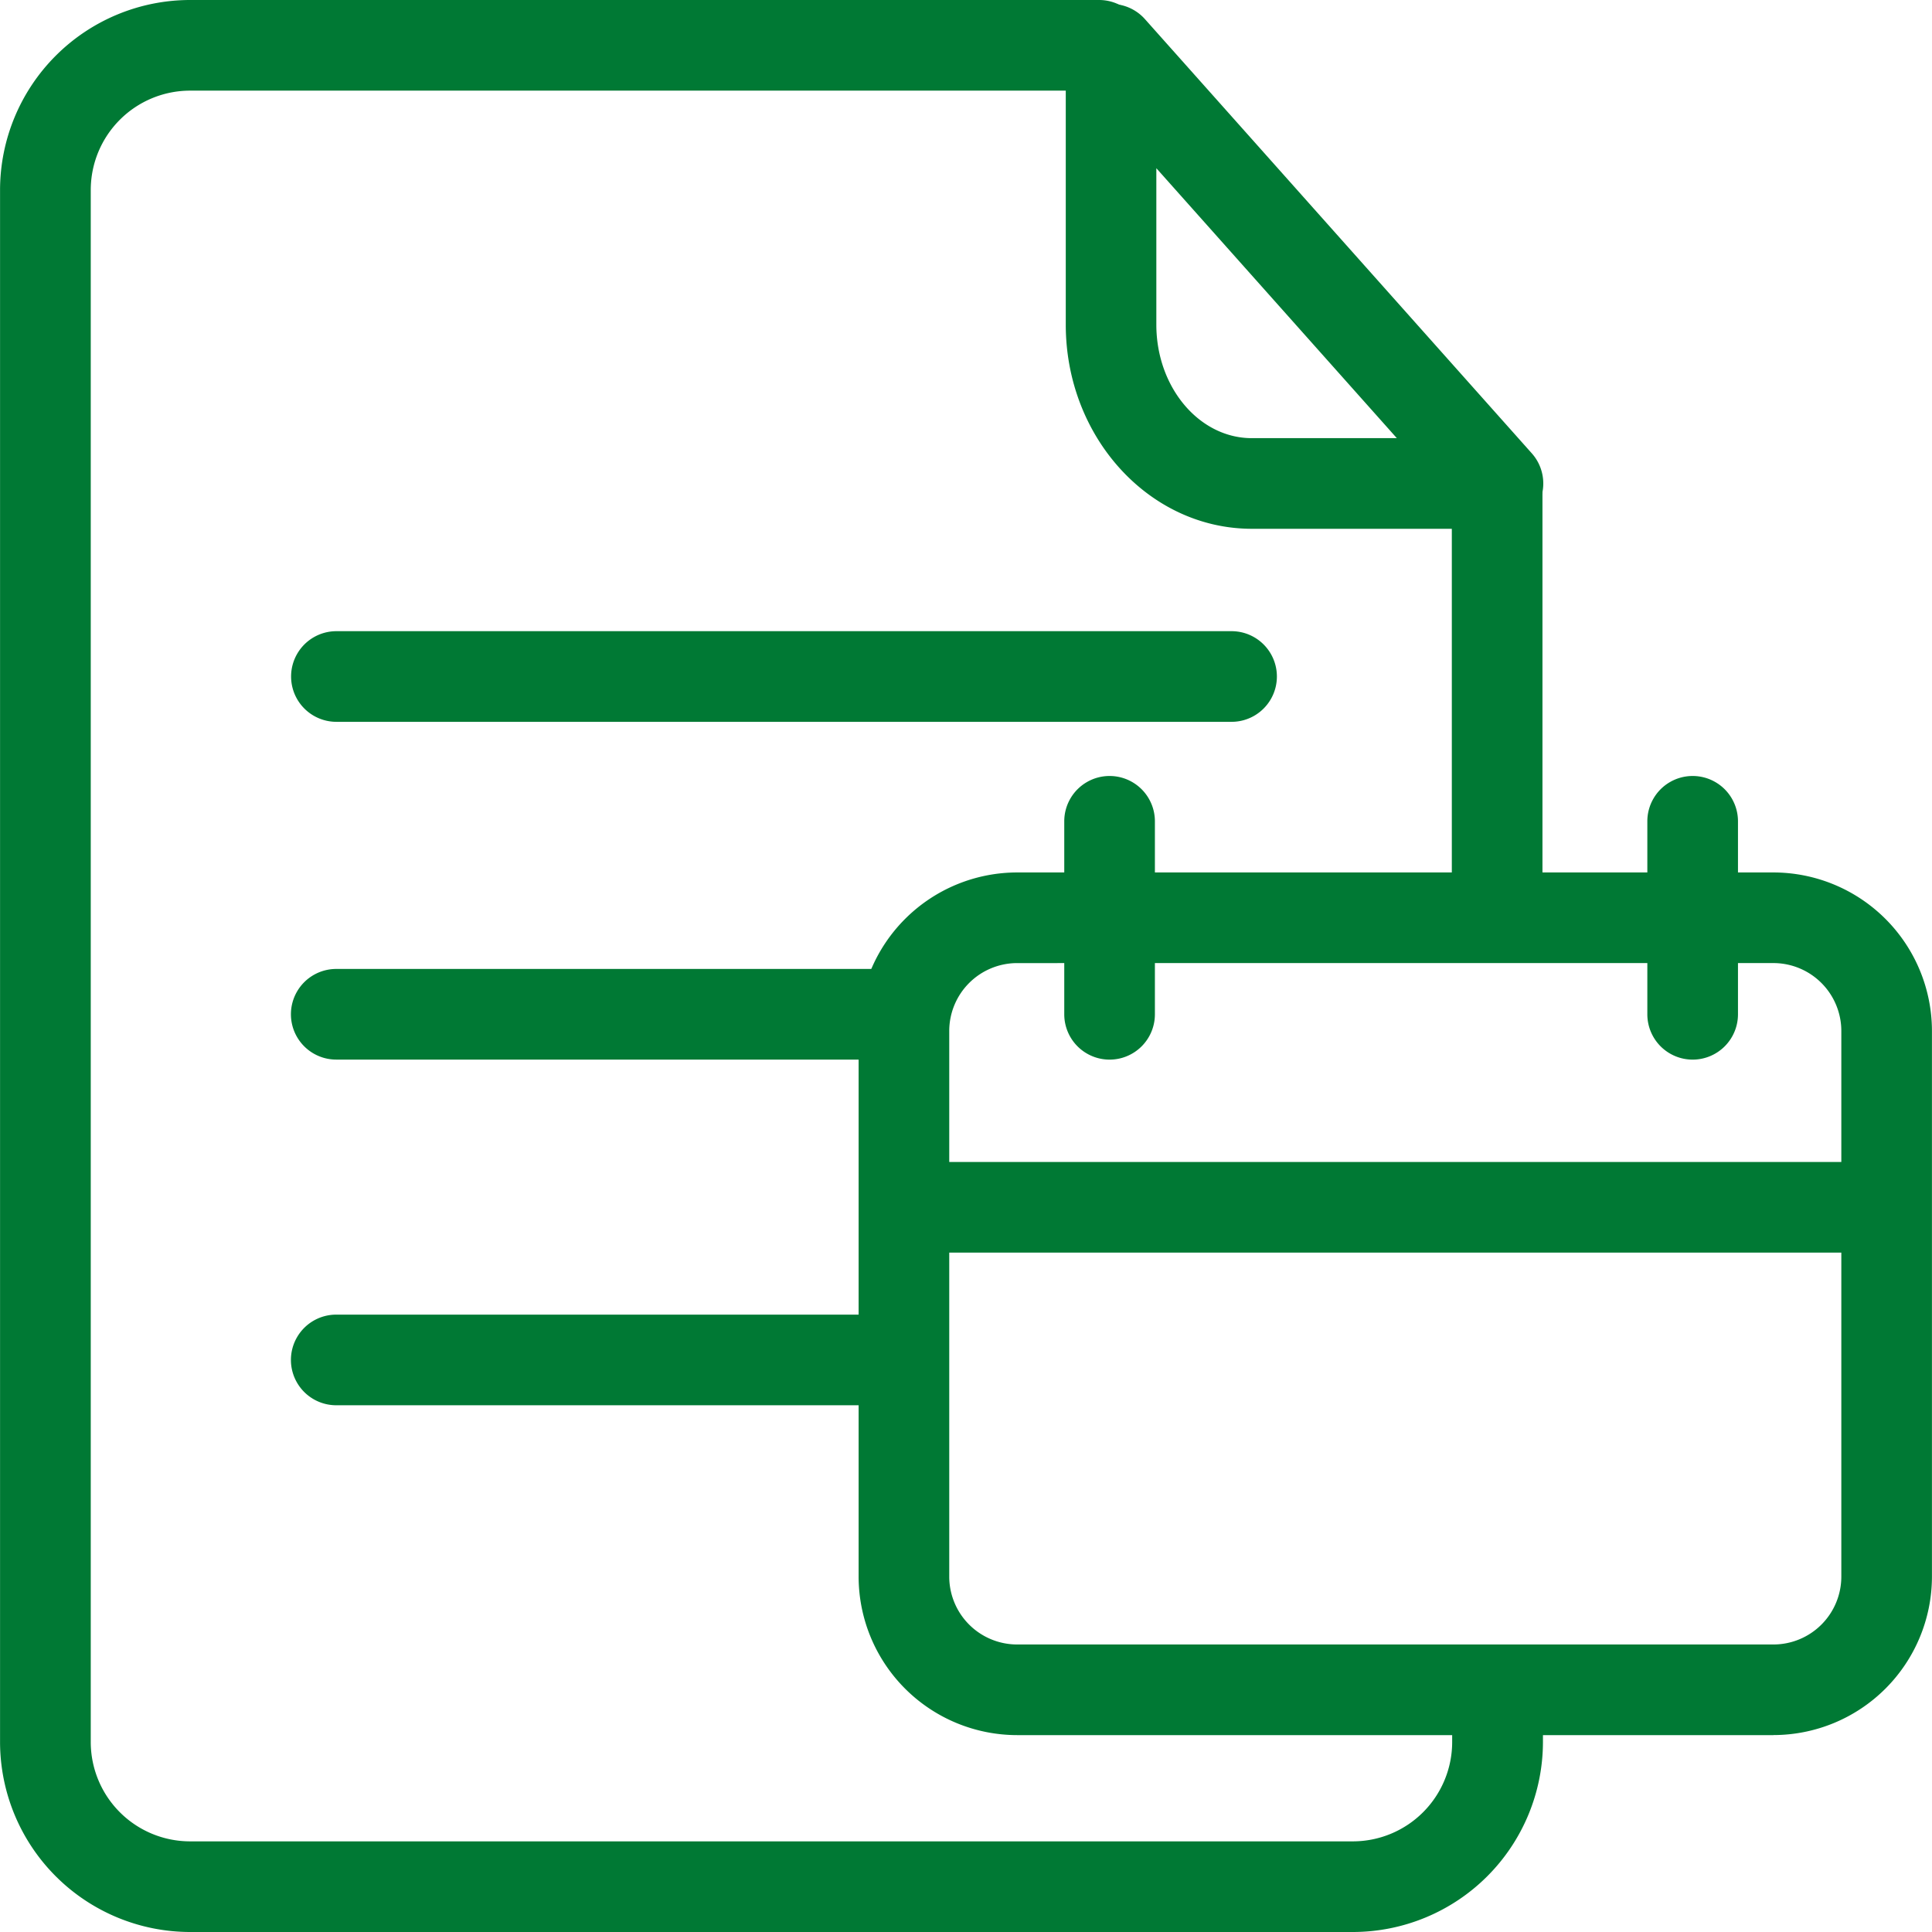 <svg xmlns="http://www.w3.org/2000/svg" width="150" height="150"><g fill="#007934"><path d="M95.619 56.042h-69.5a3.518 3.518 0 0 1 0-7.037h69.5a3.518 3.518 0 0 1 0 7.037" data-name="Trazado 34665"/><path d="M70.036 82.266h-43.93a3.518 3.518 0 0 1 0-7.037h43.93a3.518 3.518 0 1 1 0 7.037" data-name="Trazado 34666"/><path d="M70.036 109.104h-43.93a3.518 3.518 0 0 1 0-7.037h43.93a3.518 3.518 0 1 1 0 7.037" data-name="Trazado 34667"/><path d="M116.302 41.055h-19.11c-7.965 0-14.446-7.109-14.446-15.847V3.824a3.519 3.519 0 0 1 6.145-2.341l30.038 33.714a3.518 3.518 0 0 1-2.626 5.858M89.778 13.061v12.147c0 4.859 3.325 8.81 7.41 8.81h11.262Z" data-name="Trazado 34668"/><path d="M105.05 150h-90.3A14.768 14.768 0 0 1 .004 135.244V14.754A14.766 14.766 0 0 1 14.746 0h70.587a3.518 3.518 0 1 1 0 7.037H14.746a7.717 7.717 0 0 0-7.7 7.717v120.49a7.717 7.717 0 0 0 7.7 7.719h90.3a7.717 7.717 0 0 0 7.7-7.719v-3.034a3.524 3.524 0 0 1 7.048 0v3.035A14.768 14.768 0 0 1 105.05 150" data-name="Trazado 34669"/><path d="M116.237 73.776a3.52 3.52 0 0 1-3.518-3.518V37.544a3.518 3.518 0 1 1 7.037 0v32.714a3.52 3.52 0 0 1-3.518 3.518" data-name="Trazado 34670"/><path d="M137.694 134.714H78.968a12.318 12.318 0 0 1-12.305-12.3V80.042a12.319 12.319 0 0 1 12.305-12.305h58.723a12.319 12.319 0 0 1 12.305 12.305v42.368a12.318 12.318 0 0 1-12.305 12.3M78.968 74.774a5.276 5.276 0 0 0-5.269 5.269v42.367a5.274 5.274 0 0 0 5.269 5.267h58.723a5.274 5.274 0 0 0 5.269-5.267V80.042a5.276 5.276 0 0 0-5.269-5.269Z" data-name="Trazado 34671"/><path d="M70.184 90.216h76.297v7.037H70.184z" data-name="Rectángulo 6863"/><path d="M86.147 82.269a3.52 3.52 0 0 1-3.518-3.518V63.766a3.518 3.518 0 1 1 7.037 0v14.985a3.52 3.52 0 0 1-3.518 3.518" data-name="Trazado 34672"/><path d="M131.417 82.269a3.52 3.52 0 0 1-3.518-3.518V63.766a3.518 3.518 0 0 1 7.037 0v14.985a3.52 3.52 0 0 1-3.518 3.518" data-name="Trazado 34673"/></g></svg>